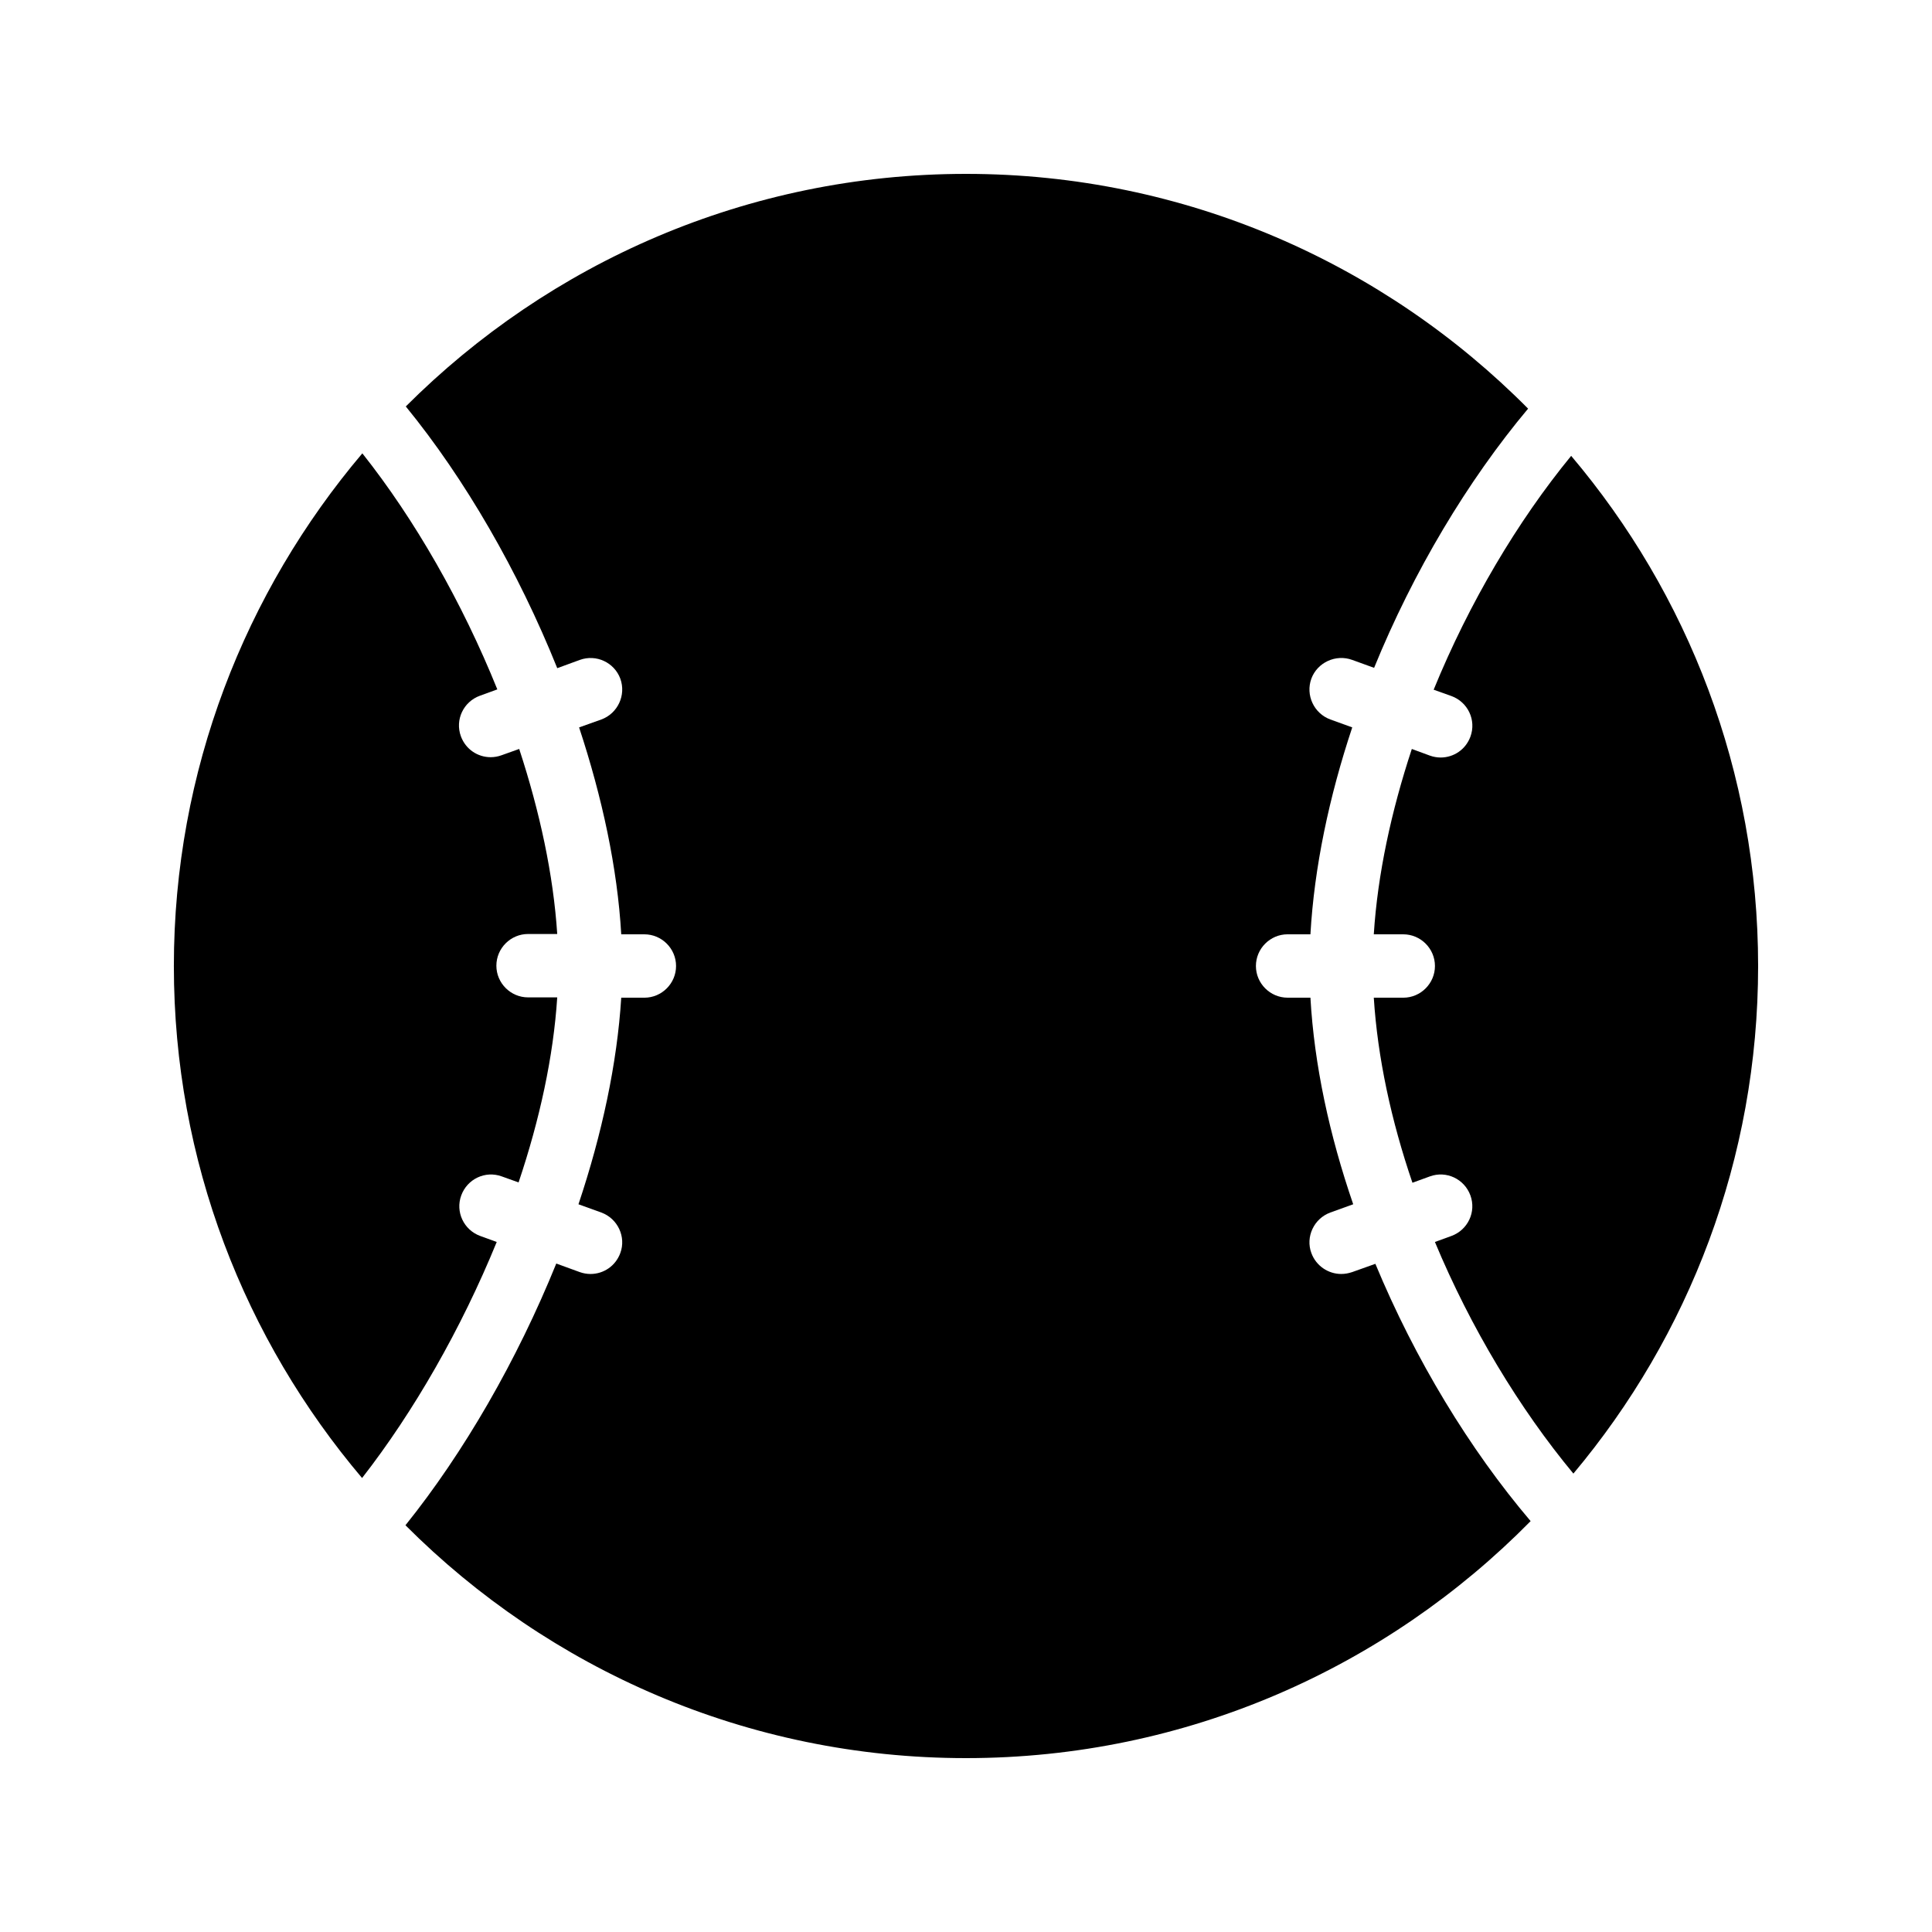 <?xml version="1.0" encoding="UTF-8"?>
<!-- Uploaded to: SVG Repo, www.svgrepo.com, Generator: SVG Repo Mixer Tools -->
<svg fill="#000000" width="800px" height="800px" version="1.1" viewBox="144 144 512 512" xmlns="http://www.w3.org/2000/svg">
 <g>
  <path d="m275.64 473.14-4.367-1.594c-4.367-1.594-6.633-6.383-5.039-10.746 1.594-4.367 6.383-6.633 10.746-5.039l4.449 1.594c5.625-16.711 9.238-33.418 10.242-49.039h-7.727c-4.617 0-8.398-3.777-8.398-8.398 0-4.617 3.777-8.398 8.398-8.398h7.727c-1.008-15.617-4.617-32.41-10.078-49.039l-4.703 1.68c-0.922 0.336-1.93 0.504-2.856 0.504-3.441 0-6.633-2.098-7.894-5.543-1.594-4.367 0.672-9.152 5.039-10.746l4.617-1.68c-9.32-23.09-21.914-45.09-35.77-62.555-31.055 36.695-49.949 84.137-49.949 135.86 0 51.723 18.809 99 49.879 135.69 13.684-17.551 26.281-39.551 35.684-62.555z"/>
  <path d="m523.94 326.78 4.703 1.68c4.367 1.594 6.633 6.383 5.039 10.746-1.258 3.441-4.449 5.543-7.894 5.543-0.922 0-1.93-0.168-2.856-0.504l-4.785-1.762c-5.457 16.543-9.07 33.25-10.078 49.121h7.809c4.617 0 8.398 3.777 8.398 8.398 0 4.617-3.777 8.398-8.398 8.398h-7.809c1.008 15.871 4.617 32.578 10.242 49.039l4.617-1.68c4.367-1.594 9.152 0.672 10.746 5.039s-0.672 9.152-5.039 10.746l-4.367 1.594c9.488 22.754 22.418 44.168 36.695 61.379 30.57-36.441 48.957-83.379 48.957-134.52 0-51.473-18.641-98.664-49.543-135.19-14.188 17.293-27.035 38.957-36.438 61.965z"/>
  <path d="m297.64 318.89c4.367-1.594 9.152 0.672 10.746 4.953 1.594 4.367-0.672 9.238-5.039 10.832l-5.879 2.098c6.129 18.559 10.16 37.281 11.168 54.832h6.129c4.617 0 8.398 3.777 8.398 8.398 0 4.617-3.777 8.398-8.398 8.398h-6.129c-1.09 17.465-5.121 36.191-11.336 54.746l6.047 2.184c4.367 1.594 6.633 6.465 5.039 10.746-1.258 3.441-4.449 5.543-7.894 5.543-0.922 0-1.93-0.168-2.856-0.504l-6.215-2.266c-10.41 25.695-24.52 50.129-39.969 69.359 38.043 38.117 90.605 61.711 148.55 61.711 58.527 0 111.51-24.098 149.63-62.809-16.207-19.062-30.648-42.906-41.145-68.184l-6.129 2.184c-1.008 0.336-1.93 0.504-2.938 0.504-3.359 0-6.633-2.098-7.894-5.543-1.594-4.281 0.672-9.152 5.039-10.746l6.047-2.184c-6.297-18.305-10.328-36.945-11.336-54.746h-6.047c-4.617 0-8.398-3.777-8.398-8.398 0-4.617 3.777-8.398 8.398-8.398h6.047c1.008-17.719 4.953-36.441 11.082-54.832l-5.793-2.098c-4.367-1.594-6.633-6.465-5.039-10.832 1.594-4.281 6.465-6.551 10.832-4.953l5.793 2.098c10.41-25.527 24.77-49.543 40.809-68.688-38.039-38.367-90.773-62.215-148.96-62.215-57.938 0-110.42 23.594-148.46 61.633 15.703 19.23 29.809 43.664 40.137 69.359z"/>
 </g>
</svg>